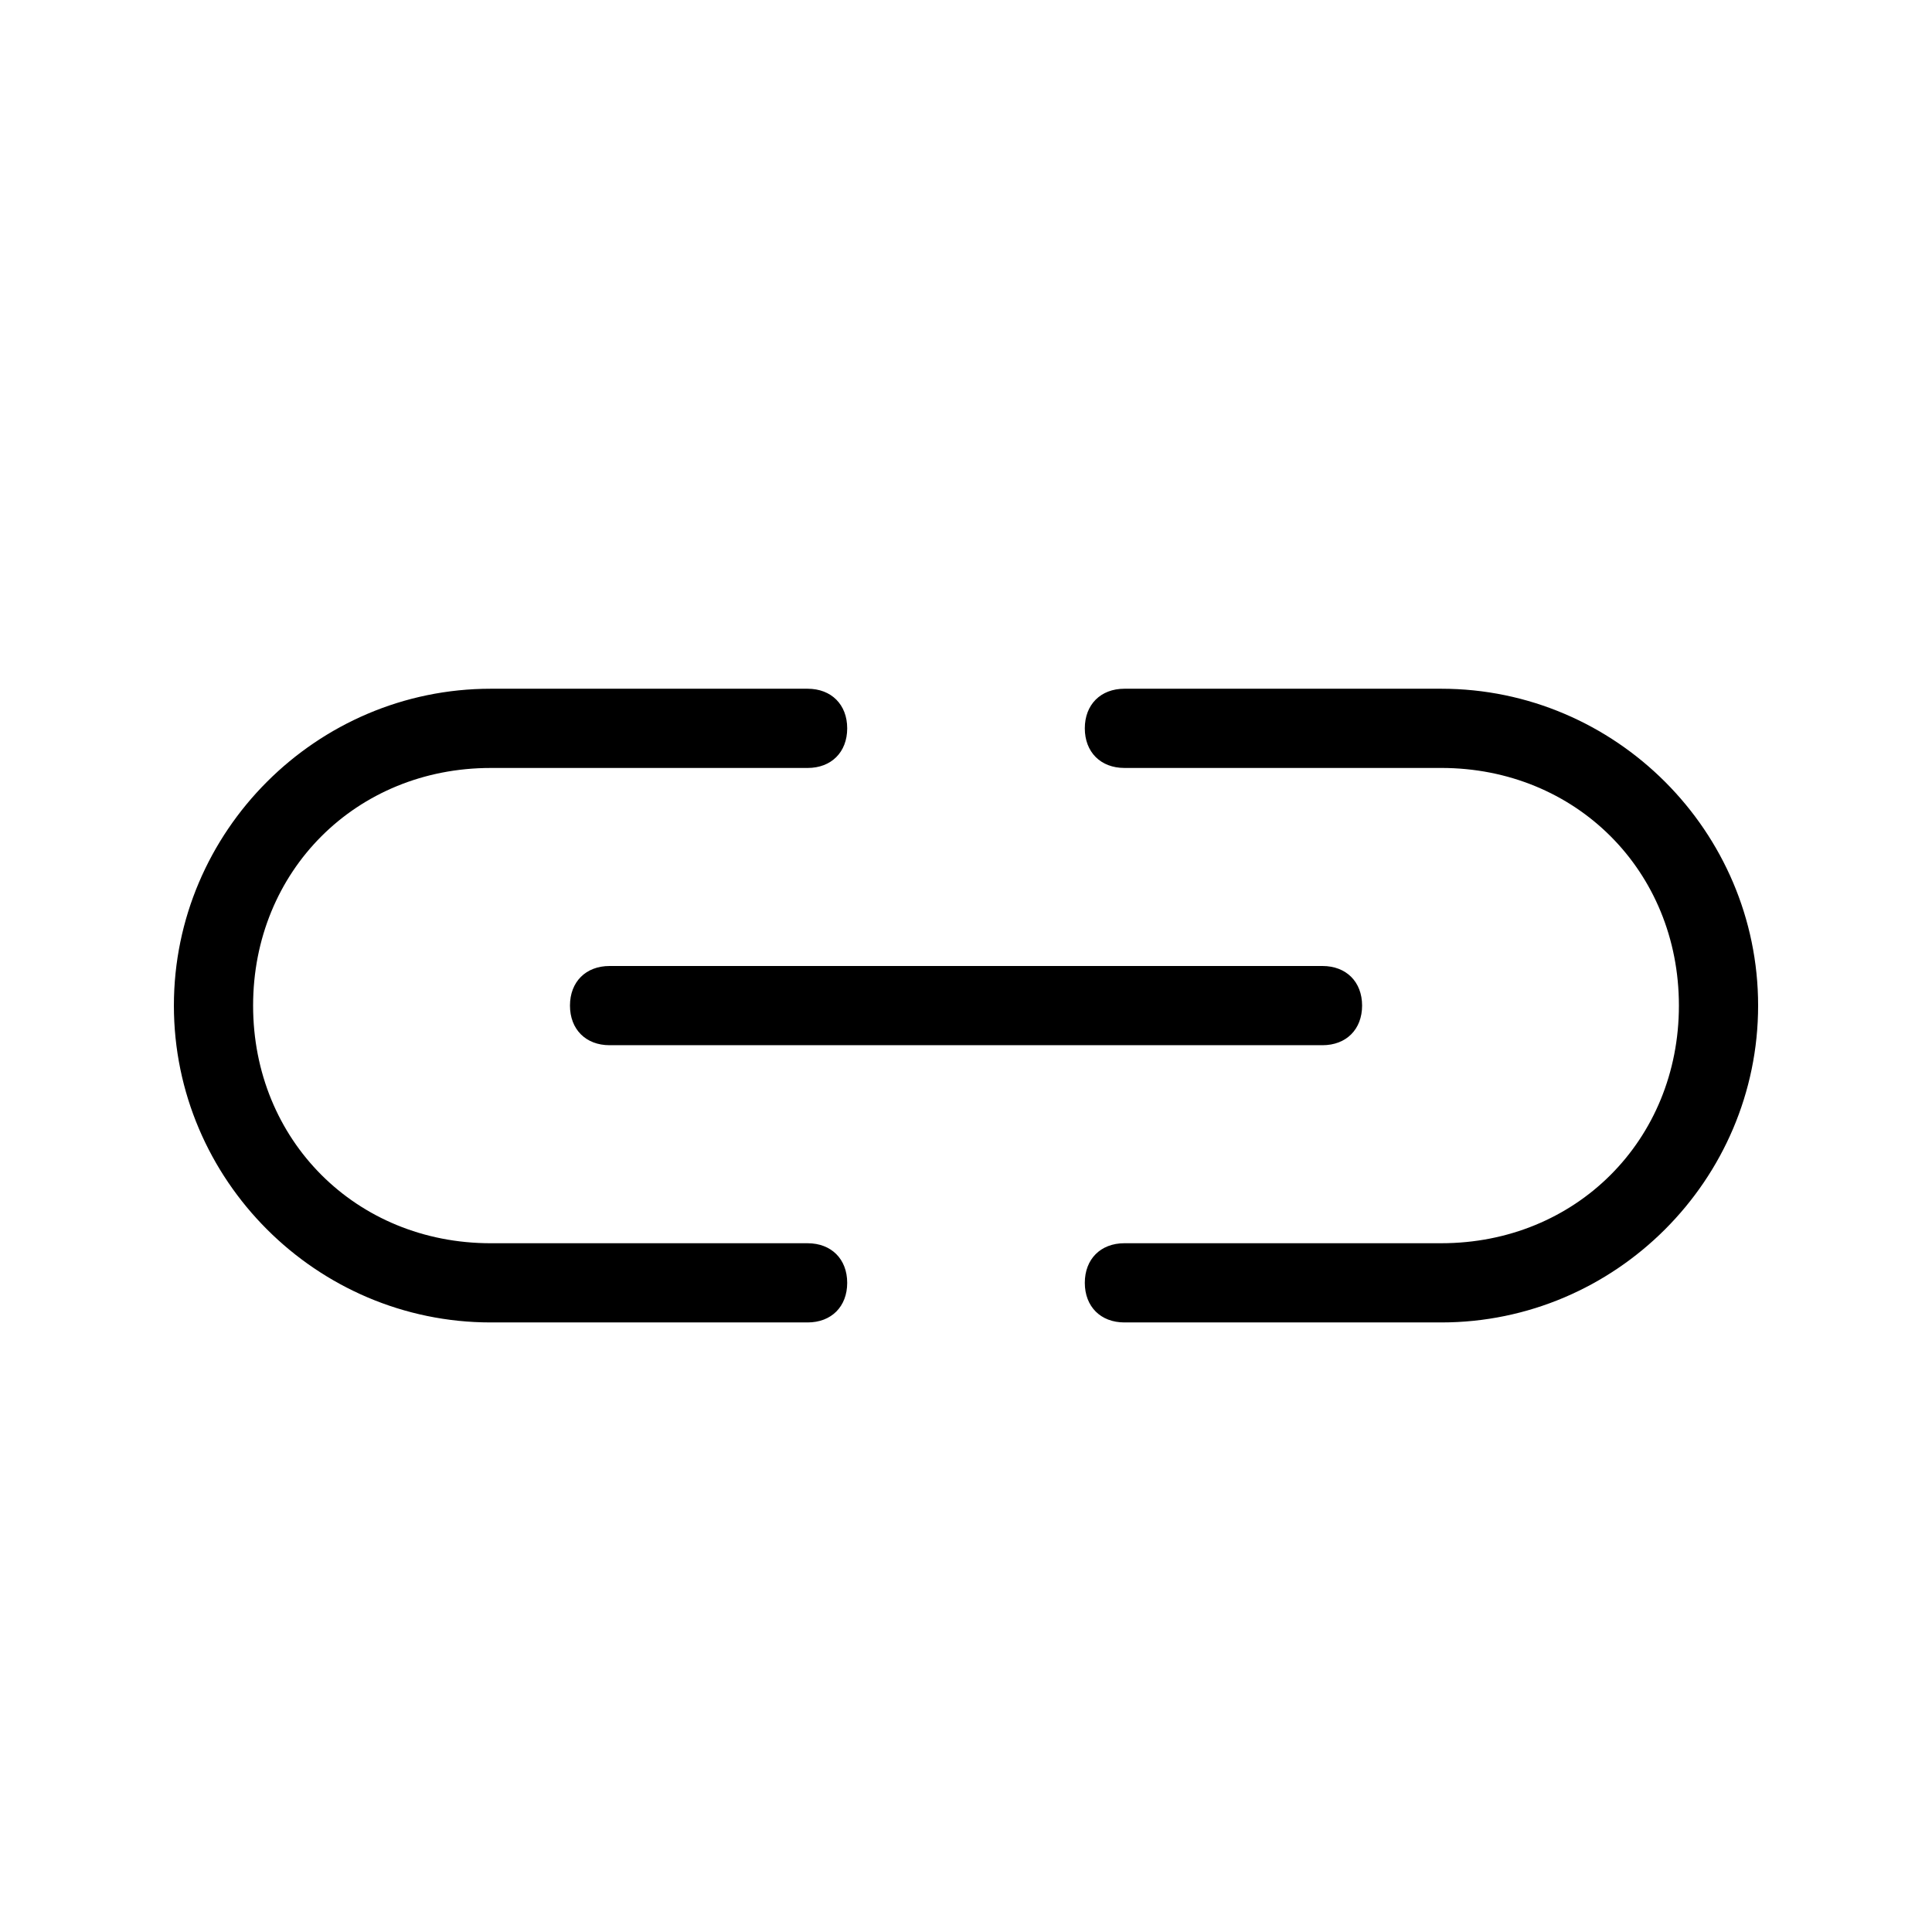 <?xml version="1.0" encoding="UTF-8"?>
<!-- Uploaded to: ICON Repo, www.svgrepo.com, Generator: ICON Repo Mixer Tools -->
<svg fill="#000000" width="800px" height="800px" version="1.1" viewBox="144 144 512 512" xmlns="http://www.w3.org/2000/svg">
 <path d="m525.95 494.46h-83.969c-6.297 0-10.496-4.199-10.496-10.496s4.199-10.496 10.496-10.496h83.969c35.688 0 62.977-27.289 62.977-62.977s-27.289-62.977-62.977-62.977h-83.969c-6.297 0-10.496-4.199-10.496-10.496s4.199-10.496 10.496-10.496h83.969c46.184 0 83.969 37.785 83.969 83.969 0 46.184-37.785 83.969-83.969 83.969zm-167.93 0h-83.969c-46.184 0-83.969-37.785-83.969-83.969 0-46.184 37.785-83.969 83.969-83.969h83.969c6.297 0 10.496 4.199 10.496 10.496 0 6.301-4.199 10.5-10.496 10.5h-83.969c-35.688 0-62.977 27.289-62.977 62.977s27.289 62.977 62.977 62.977h83.969c6.297 0 10.496 4.199 10.496 10.496s-4.199 10.492-10.496 10.492zm136.45-73.469h-188.93c-6.293 0-10.492-4.199-10.492-10.496 0-6.301 4.199-10.496 10.496-10.496h188.93c6.297 0 10.496 4.199 10.496 10.496-0.004 6.297-4.199 10.496-10.5 10.496z"/>
</svg>